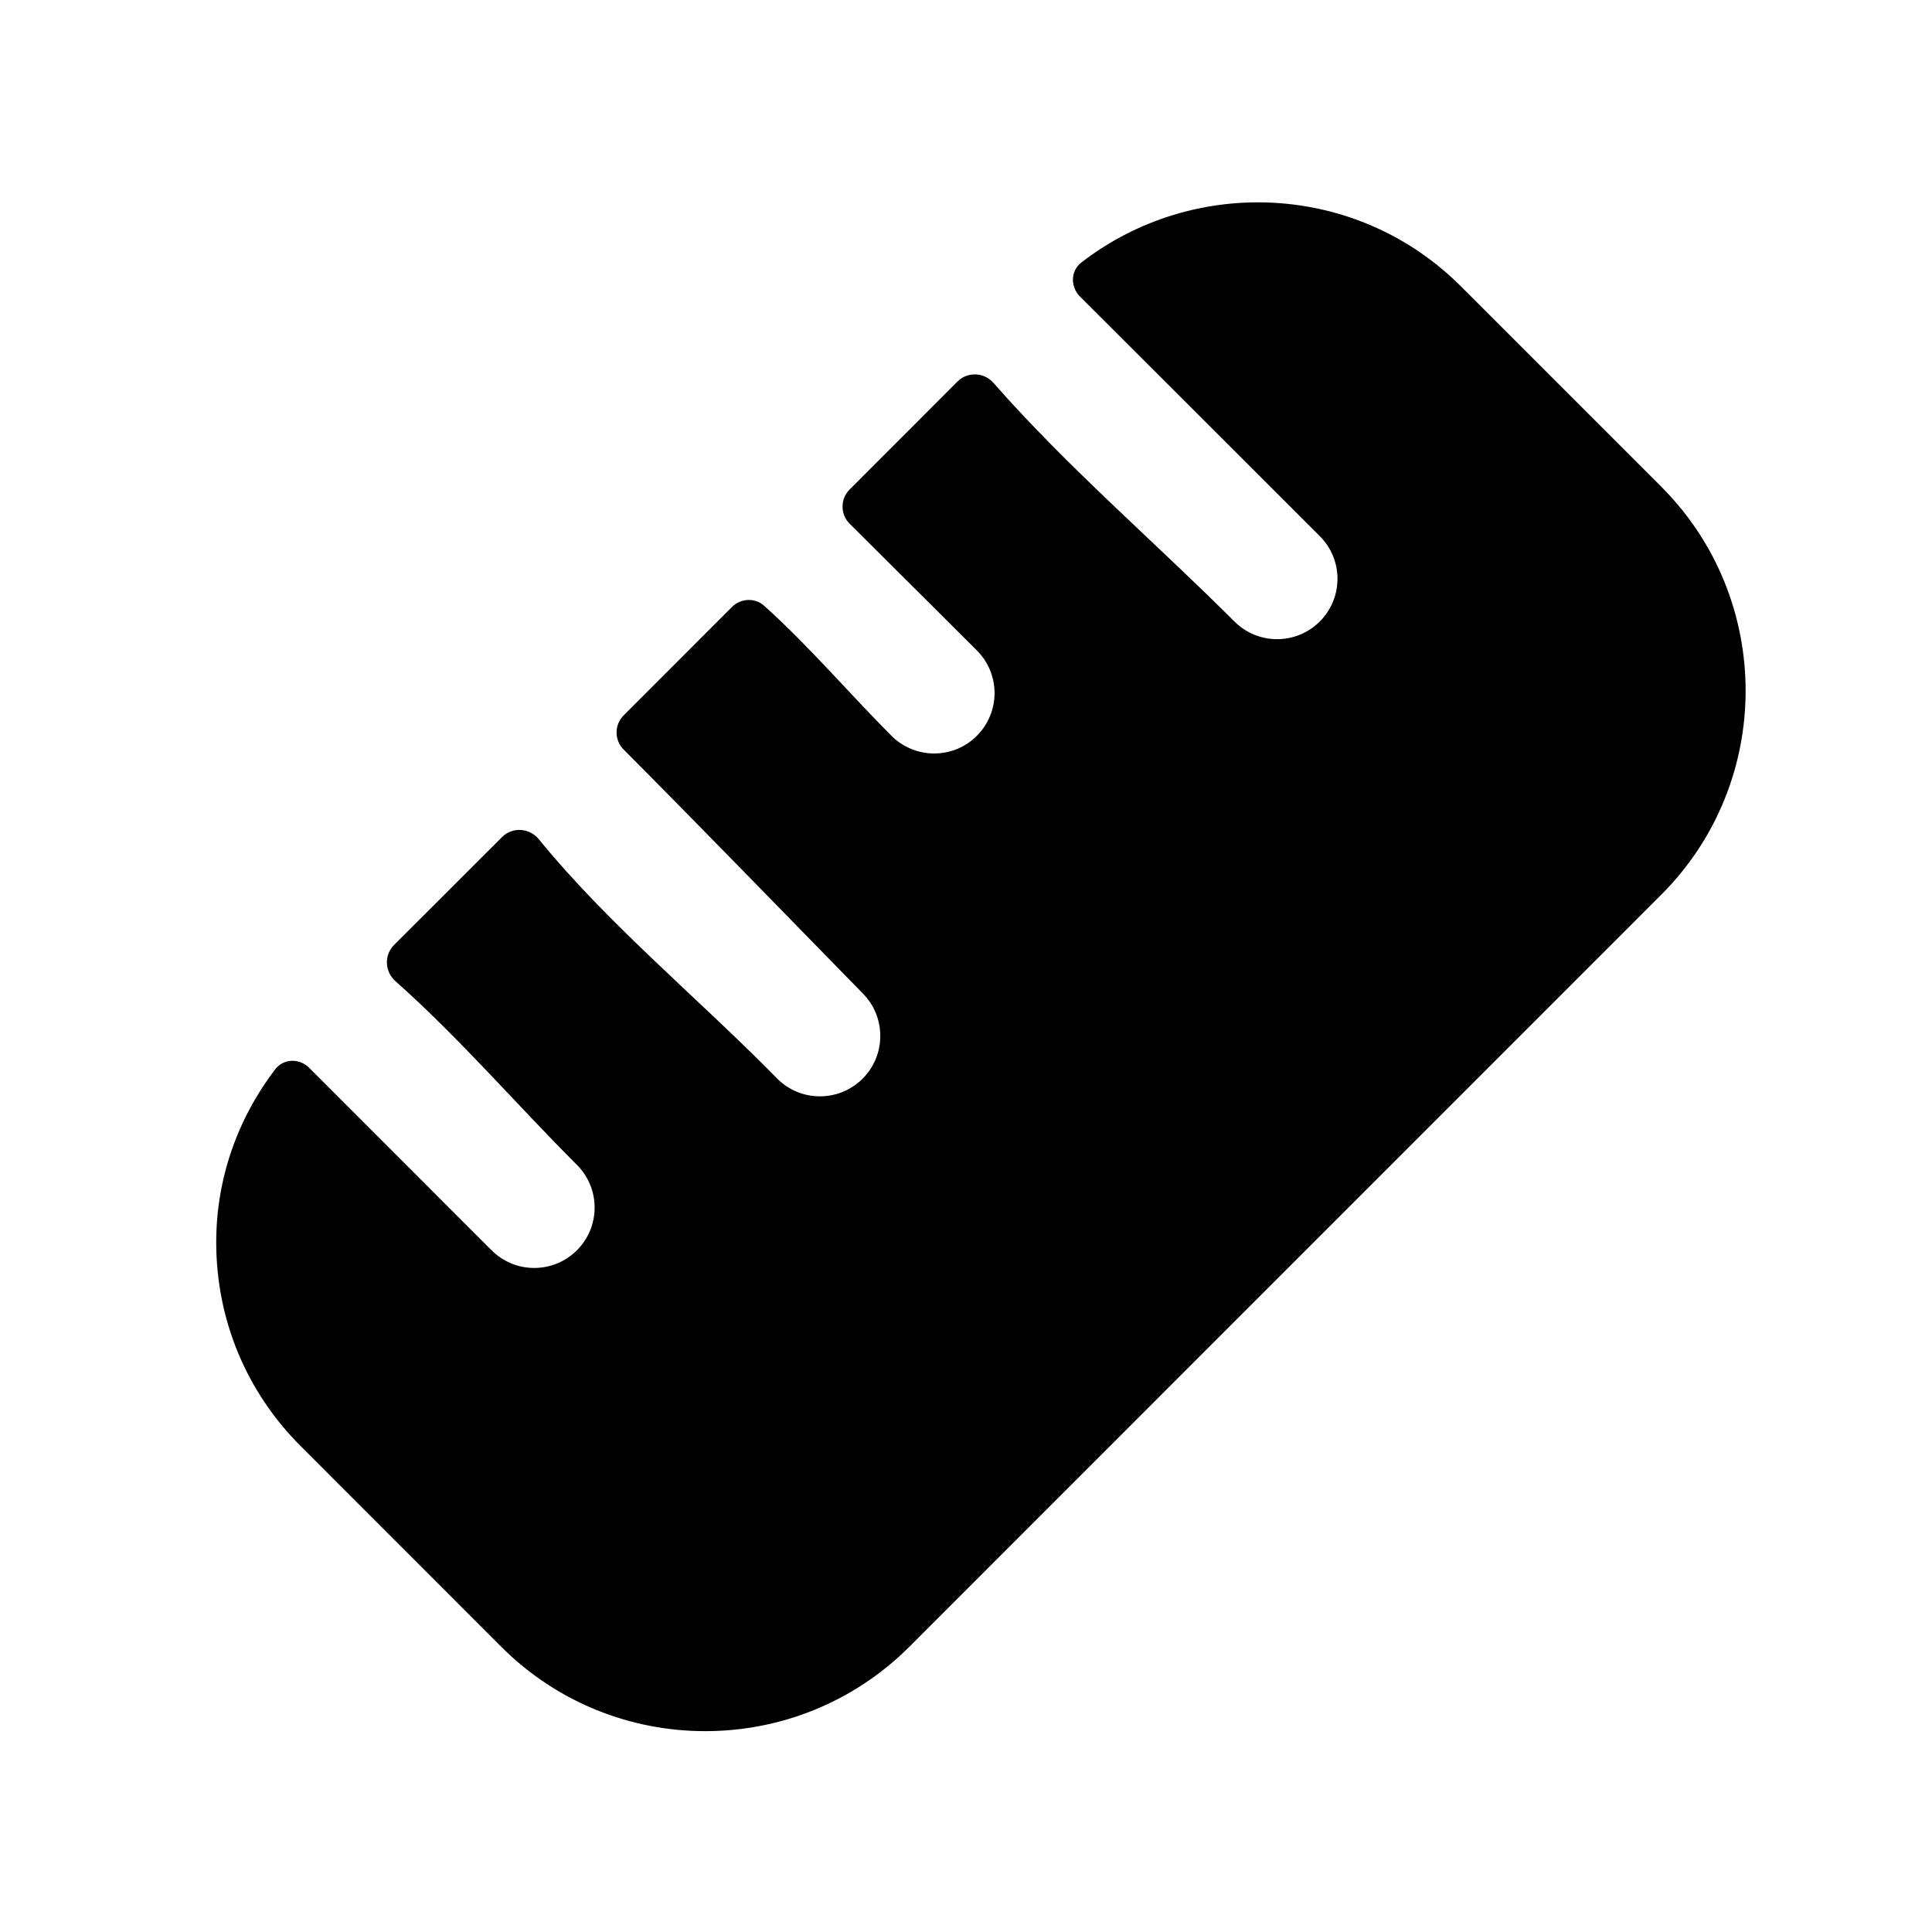 <svg xmlns="http://www.w3.org/2000/svg" fill="none" viewBox="0 0 24 24" height="24" width="24">
<path fill="#000000" d="M20.637 6.046L18.147 3.556C16.86 2.27 14.837 2.177 13.434 3.26C13.298 3.364 13.295 3.562 13.415 3.683C14.012 4.279 15.661 5.925 16.395 6.66C16.688 6.953 16.688 7.427 16.395 7.72C16.248 7.867 16.056 7.94 15.864 7.94C15.673 7.94 15.481 7.867 15.334 7.72C14.355 6.741 13.257 5.801 12.341 4.756C12.224 4.624 12.02 4.614 11.895 4.739L10.554 6.081C10.437 6.198 10.437 6.388 10.554 6.505C11.08 7.03 11.609 7.554 12.135 8.08C12.428 8.373 12.428 8.847 12.135 9.14C11.989 9.287 11.797 9.36 11.605 9.36C11.413 9.36 11.221 9.287 11.074 9.14C10.551 8.616 10.048 8.024 9.494 7.526C9.379 7.422 9.203 7.431 9.093 7.54L7.747 8.887C7.63 9.004 7.63 9.194 7.747 9.311C8.745 10.314 9.731 11.332 10.721 12.344C11.011 12.64 11.006 13.115 10.71 13.405C10.564 13.548 10.375 13.619 10.185 13.619C9.991 13.619 9.796 13.544 9.65 13.394C8.703 12.427 7.557 11.486 6.694 10.426C6.579 10.284 6.366 10.269 6.237 10.398L4.894 11.74C4.77 11.865 4.779 12.07 4.911 12.187C5.704 12.891 6.421 13.725 7.167 14.471C7.46 14.764 7.46 15.238 7.167 15.531C7.02 15.678 6.828 15.751 6.636 15.751C6.445 15.751 6.253 15.678 6.106 15.531C5.556 14.98 4.343 13.766 3.841 13.265C3.72 13.143 3.521 13.148 3.417 13.285C2.948 13.902 2.686 14.644 2.686 15.433C2.686 16.39 3.059 17.29 3.737 17.966L6.227 20.457C6.926 21.156 7.843 21.505 8.761 21.505C9.679 21.505 10.596 21.156 11.296 20.457L20.637 11.114C22.034 9.718 22.034 7.444 20.637 6.046Z" clip-rule="evenodd" fill-rule="evenodd"></path>
</svg>
